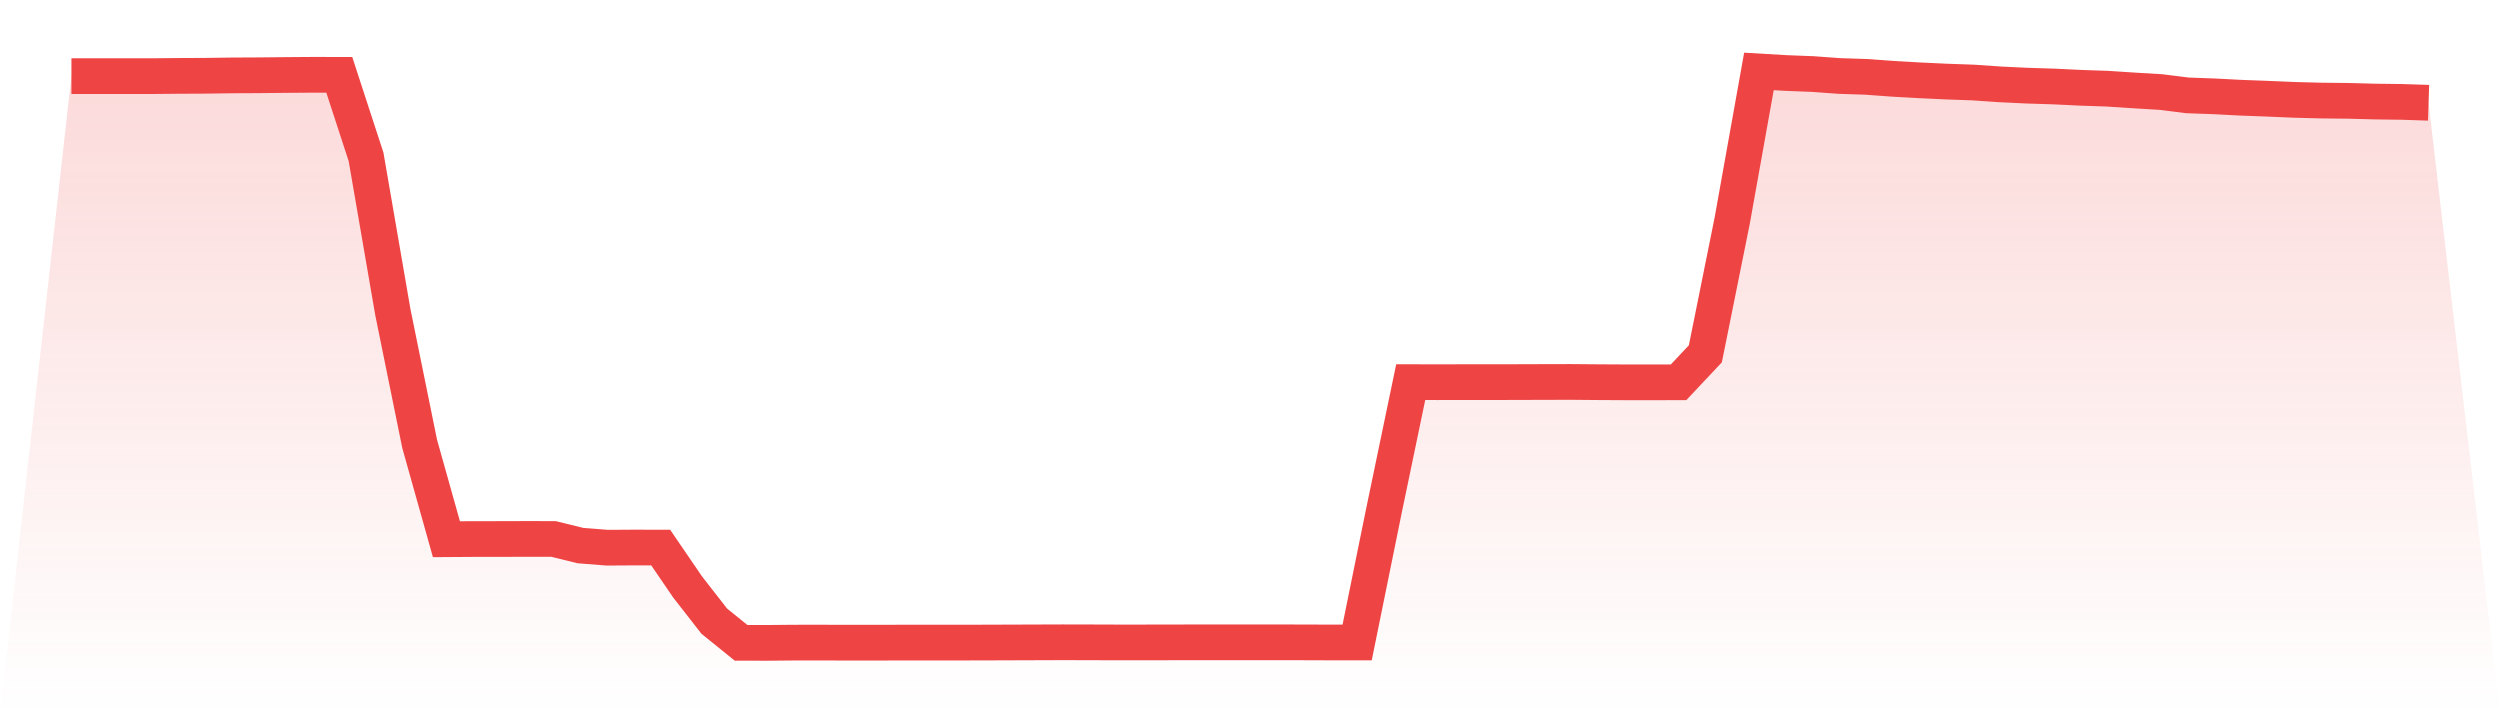 <svg viewBox="0 0 140 40" xmlns="http://www.w3.org/2000/svg">
<defs>
<linearGradient id="gradient" x1="0" x2="0" y1="0" y2="1">
<stop offset="0%" stop-color="#ef4444" stop-opacity="0.2"/>
<stop offset="100%" stop-color="#ef4444" stop-opacity="0"/>
</linearGradient>
</defs>
<path d="M4,4.263 L4,4.263 L5.5,4.263 L7,4.264 L8.5,4.264 L10,4.25 L11.5,4.243 L13,4.223 L14.5,4.215 L16,4.2 L17.5,4.189 L19,4.191 L20.5,8.788 L22,17.481 L23.5,24.854 L25,30.196 L26.5,30.186 L28,30.185 L29.5,30.18 L31,30.183 L32.5,30.552 L34,30.671 L35.5,30.662 L37,30.665 L38.5,32.862 L40,34.786 L41.5,35.998 L43,36 L44.5,35.987 L46,35.986 L47.5,35.99 L49,35.99 L50.5,35.986 L52,35.986 L53.5,35.986 L55,35.983 L56.5,35.978 L58,35.973 L59.5,35.968 L61,35.971 L62.5,35.976 L64,35.976 L65.5,35.973 L67,35.971 L68.5,35.971 L70,35.97 L71.5,35.97 L73,35.973 L74.5,35.978 L76,35.978 L77.5,28.603 L79,21.4 L80.5,21.402 L82,21.4 L83.5,21.4 L85,21.397 L86.5,21.392 L88,21.389 L89.5,21.402 L91,21.41 L92.5,21.411 L94,21.408 L95.5,19.814 L97,12.375 L98.5,4 L100,4.088 L101.5,4.146 L103,4.255 L104.5,4.304 L106,4.414 L107.5,4.498 L109,4.568 L110.5,4.621 L112,4.724 L113.5,4.796 L115,4.843 L116.5,4.915 L118,4.966 L119.5,5.064 L121,5.154 L122.5,5.341 L124,5.395 L125.5,5.473 L127,5.529 L128.5,5.593 L130,5.632 L131.5,5.647 L133,5.687 L134.5,5.706 L136,5.755 L140,40 L0,40 z" fill="url(#gradient)"/>
<path d="M4,4.263 L4,4.263 L5.5,4.263 L7,4.264 L8.5,4.264 L10,4.25 L11.5,4.243 L13,4.223 L14.5,4.215 L16,4.2 L17.5,4.189 L19,4.191 L20.5,8.788 L22,17.481 L23.5,24.854 L25,30.196 L26.5,30.186 L28,30.185 L29.5,30.18 L31,30.183 L32.5,30.552 L34,30.671 L35.5,30.662 L37,30.665 L38.5,32.862 L40,34.786 L41.5,35.998 L43,36 L44.5,35.987 L46,35.986 L47.5,35.99 L49,35.99 L50.5,35.986 L52,35.986 L53.5,35.986 L55,35.983 L56.5,35.978 L58,35.973 L59.5,35.968 L61,35.971 L62.5,35.976 L64,35.976 L65.5,35.973 L67,35.971 L68.5,35.971 L70,35.97 L71.5,35.97 L73,35.973 L74.5,35.978 L76,35.978 L77.5,28.603 L79,21.4 L80.5,21.402 L82,21.4 L83.5,21.4 L85,21.397 L86.5,21.392 L88,21.389 L89.5,21.402 L91,21.41 L92.5,21.411 L94,21.408 L95.5,19.814 L97,12.375 L98.5,4 L100,4.088 L101.5,4.146 L103,4.255 L104.5,4.304 L106,4.414 L107.5,4.498 L109,4.568 L110.5,4.621 L112,4.724 L113.5,4.796 L115,4.843 L116.5,4.915 L118,4.966 L119.5,5.064 L121,5.154 L122.5,5.341 L124,5.395 L125.5,5.473 L127,5.529 L128.5,5.593 L130,5.632 L131.5,5.647 L133,5.687 L134.5,5.706 L136,5.755" fill="none" stroke="#ef4444" stroke-width="2"/>
</svg>